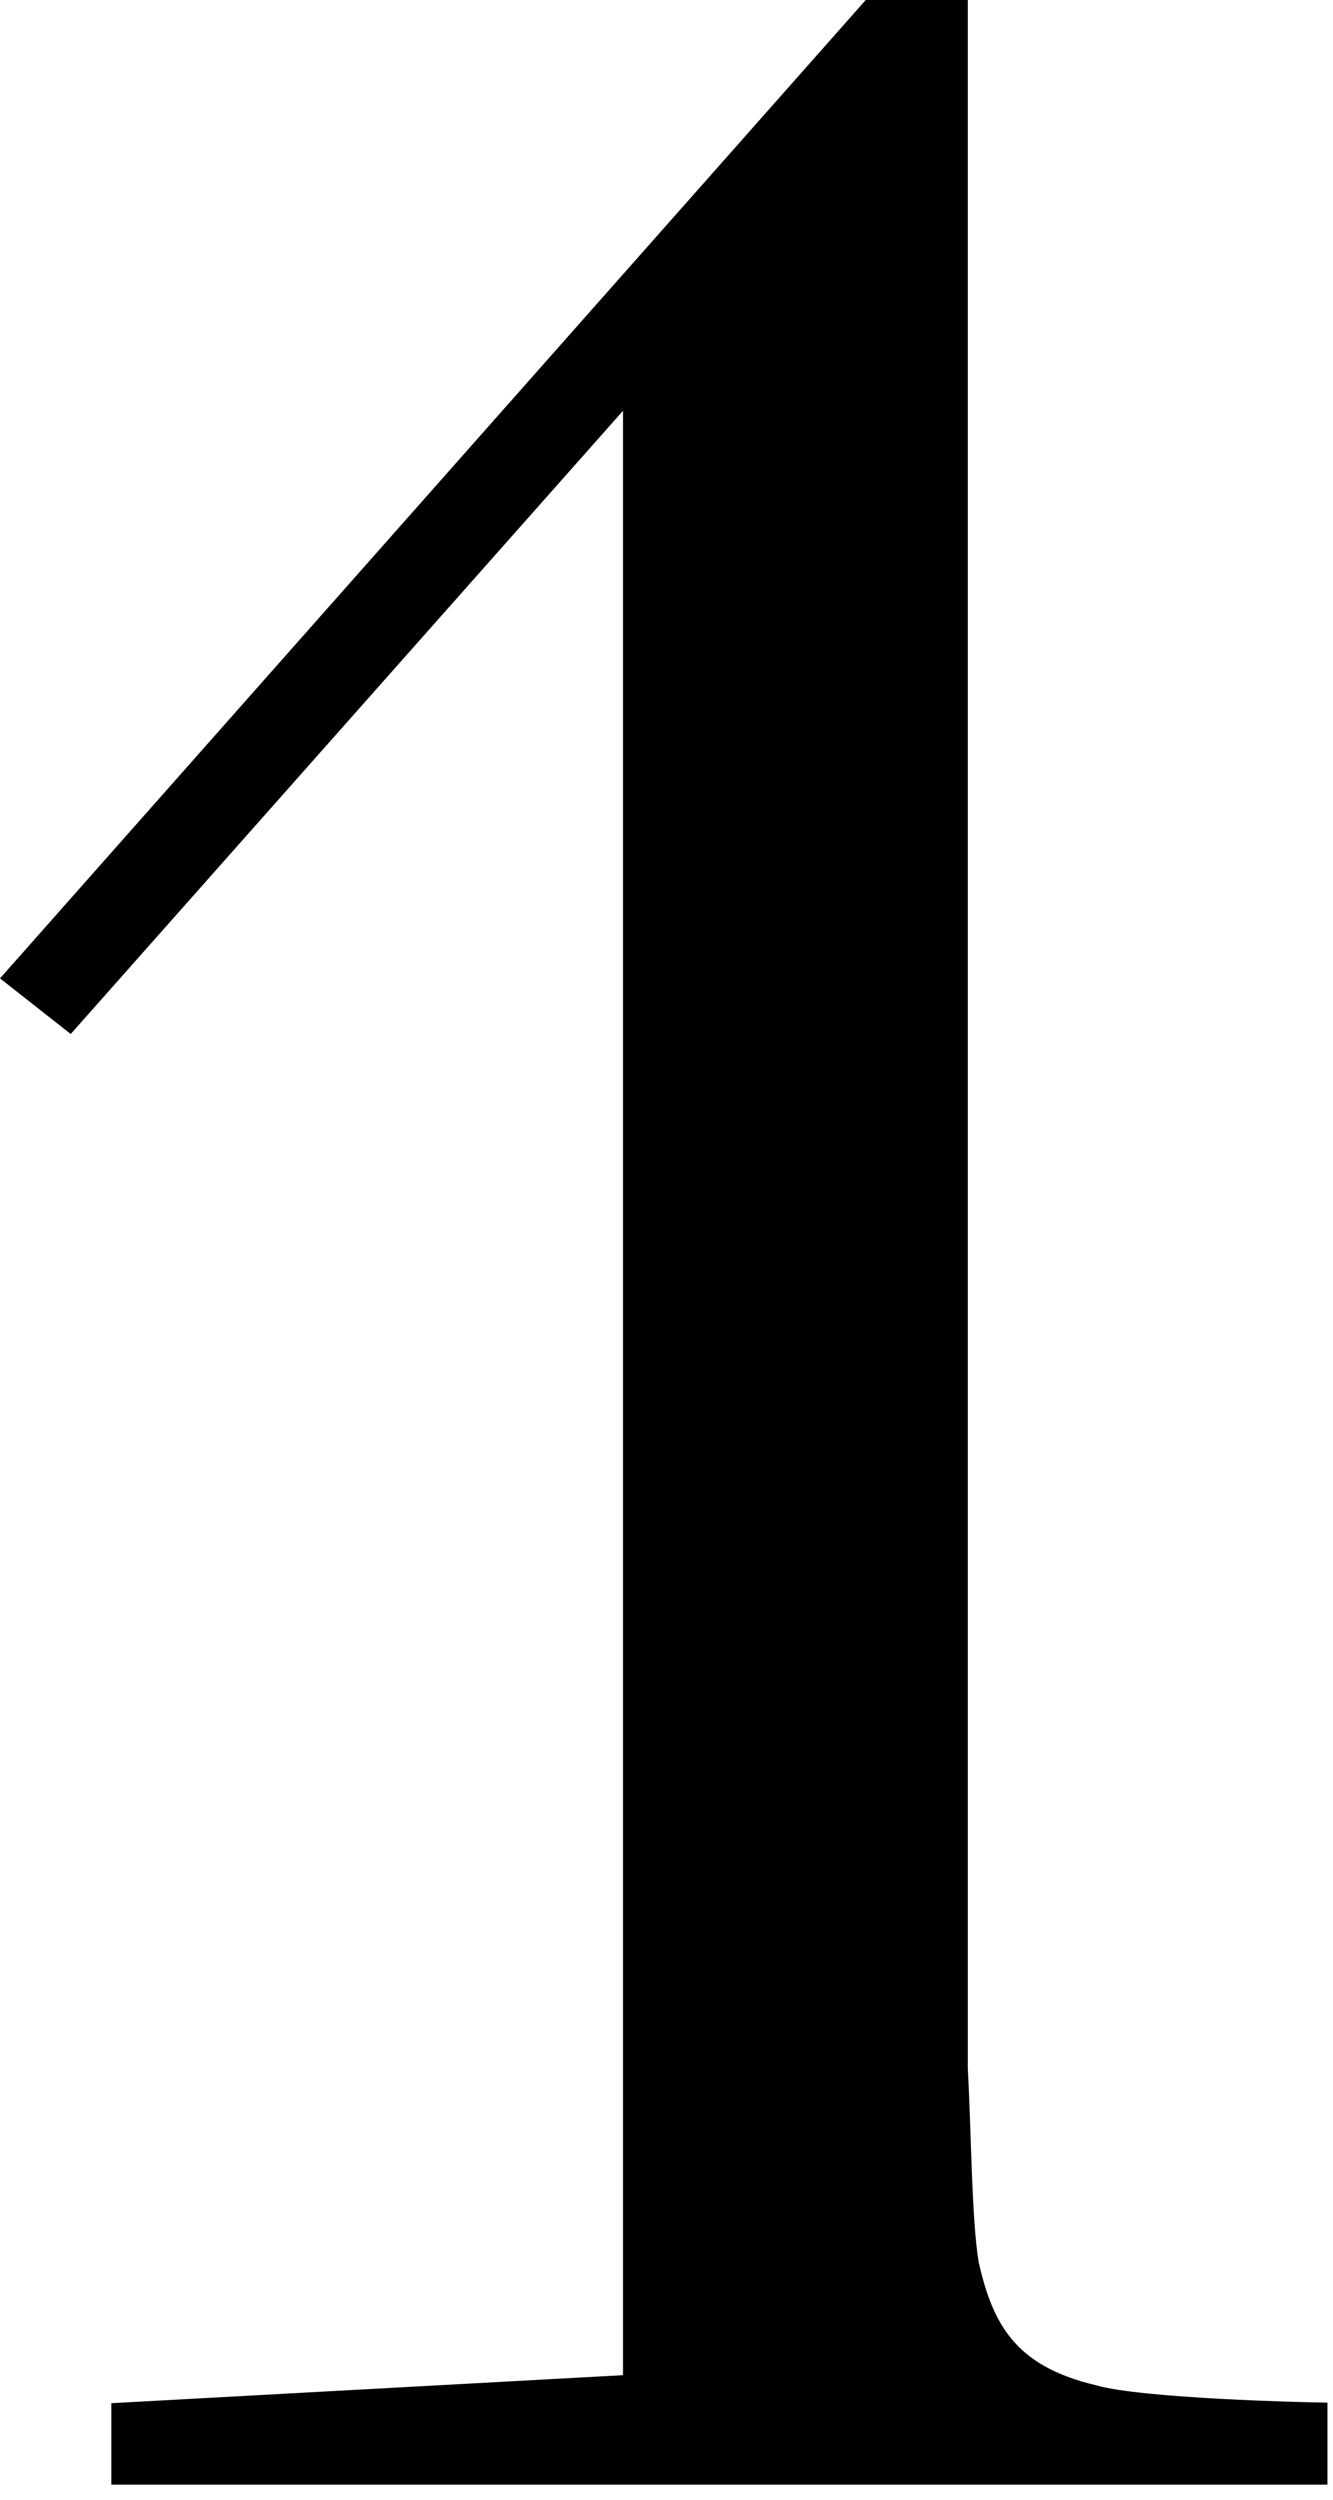 <?xml version="1.0" encoding="UTF-8"?> <svg xmlns="http://www.w3.org/2000/svg" width="40" height="75" viewBox="0 0 40 75" fill="none"><path d="M0.726 29.289L26.204 0.5H28.541V62.07C28.652 64.066 28.652 66.588 28.874 67.954C29.319 69.95 30.098 71.421 32.769 72.051C34.215 72.472 39.333 72.577 39.333 72.577V74.048H3.841V72.577L19.195 71.736V11.007L2.061 30.339L0.726 29.289Z" fill="black" stroke="black"></path></svg> 